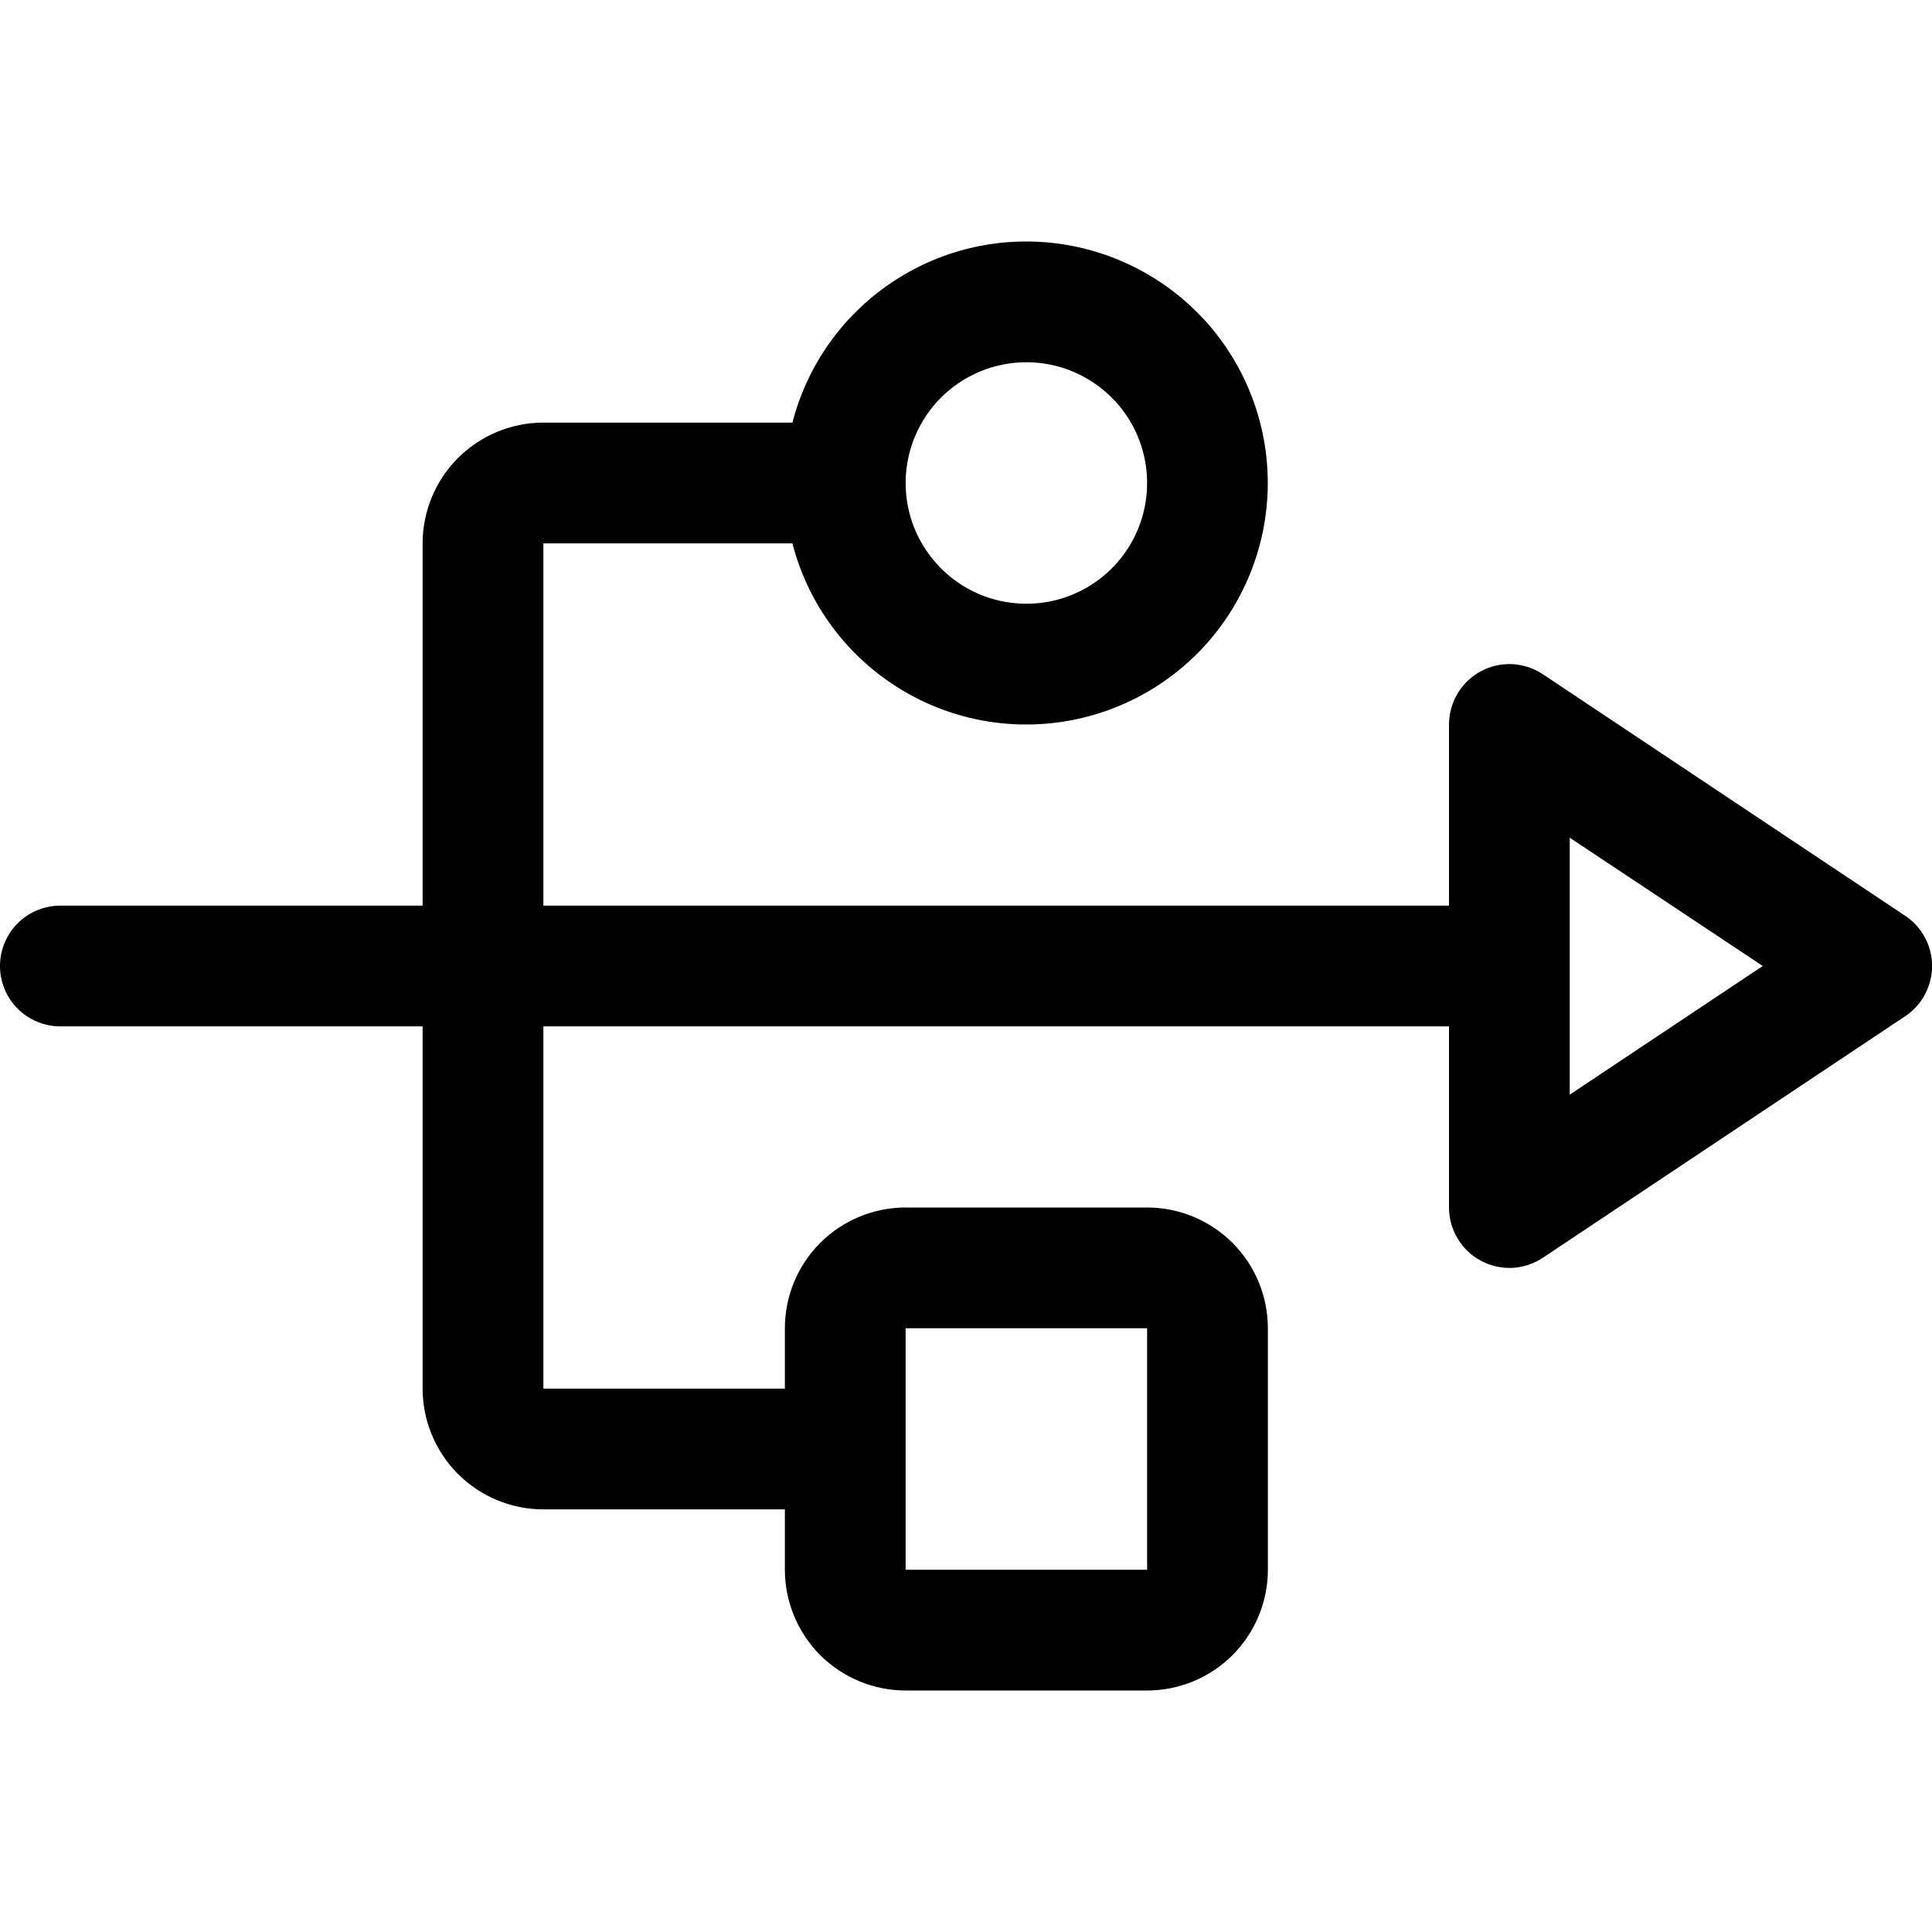 <svg width="20" height="20" viewBox="0 0 20 20" fill="none" xmlns="http://www.w3.org/2000/svg">
<path d="M19.722 9.48L15.972 6.98C15.878 6.917 15.768 6.881 15.655 6.875C15.542 6.87 15.43 6.895 15.33 6.949C15.23 7.002 15.147 7.082 15.089 7.179C15.031 7.276 15 7.387 15 7.5V9.375H5.625V5.625H8.203C8.355 6.214 8.717 6.728 9.221 7.069C9.724 7.411 10.335 7.557 10.939 7.48C11.542 7.403 12.097 7.109 12.5 6.653C12.902 6.196 13.124 5.608 13.124 5C13.124 4.392 12.902 3.804 12.5 3.347C12.097 2.891 11.542 2.597 10.939 2.52C10.335 2.443 9.724 2.589 9.221 2.931C8.717 3.272 8.355 3.786 8.203 4.375H5.625C5.293 4.375 4.976 4.507 4.741 4.741C4.507 4.976 4.375 5.293 4.375 5.625V9.375H0.625C0.459 9.375 0.3 9.441 0.183 9.558C0.066 9.675 0 9.834 0 10C0 10.166 0.066 10.325 0.183 10.442C0.3 10.559 0.459 10.625 0.625 10.625H4.375V14.375C4.375 14.707 4.507 15.024 4.741 15.259C4.976 15.493 5.293 15.625 5.625 15.625H8.125V16.25C8.125 16.581 8.257 16.899 8.491 17.134C8.726 17.368 9.043 17.5 9.375 17.5H11.875C12.207 17.5 12.524 17.368 12.759 17.134C12.993 16.899 13.125 16.581 13.125 16.25V13.75C13.125 13.418 12.993 13.101 12.759 12.866C12.524 12.632 12.207 12.5 11.875 12.5H9.375C9.043 12.5 8.726 12.632 8.491 12.866C8.257 13.101 8.125 13.418 8.125 13.75V14.375H5.625V10.625H15V12.5C15 12.613 15.031 12.724 15.089 12.821C15.147 12.918 15.23 12.998 15.33 13.051C15.43 13.105 15.542 13.13 15.655 13.125C15.768 13.119 15.878 13.083 15.972 13.02L19.722 10.52C19.808 10.463 19.878 10.386 19.927 10.295C19.975 10.204 20.001 10.103 20.001 10C20.001 9.897 19.975 9.796 19.927 9.705C19.878 9.614 19.808 9.537 19.722 9.48ZM10.625 3.75C10.872 3.75 11.114 3.823 11.319 3.961C11.525 4.098 11.685 4.293 11.78 4.522C11.874 4.75 11.899 5.001 11.851 5.244C11.803 5.486 11.684 5.709 11.509 5.884C11.334 6.059 11.111 6.178 10.869 6.226C10.626 6.274 10.375 6.249 10.147 6.155C9.918 6.06 9.723 5.9 9.586 5.694C9.448 5.489 9.375 5.247 9.375 5C9.375 4.668 9.507 4.351 9.741 4.116C9.976 3.882 10.293 3.75 10.625 3.75ZM9.375 13.75H11.875V16.25H9.375V13.75ZM16.25 11.332V8.672L18.248 10L16.25 11.332Z" fill="black"/>
</svg>
